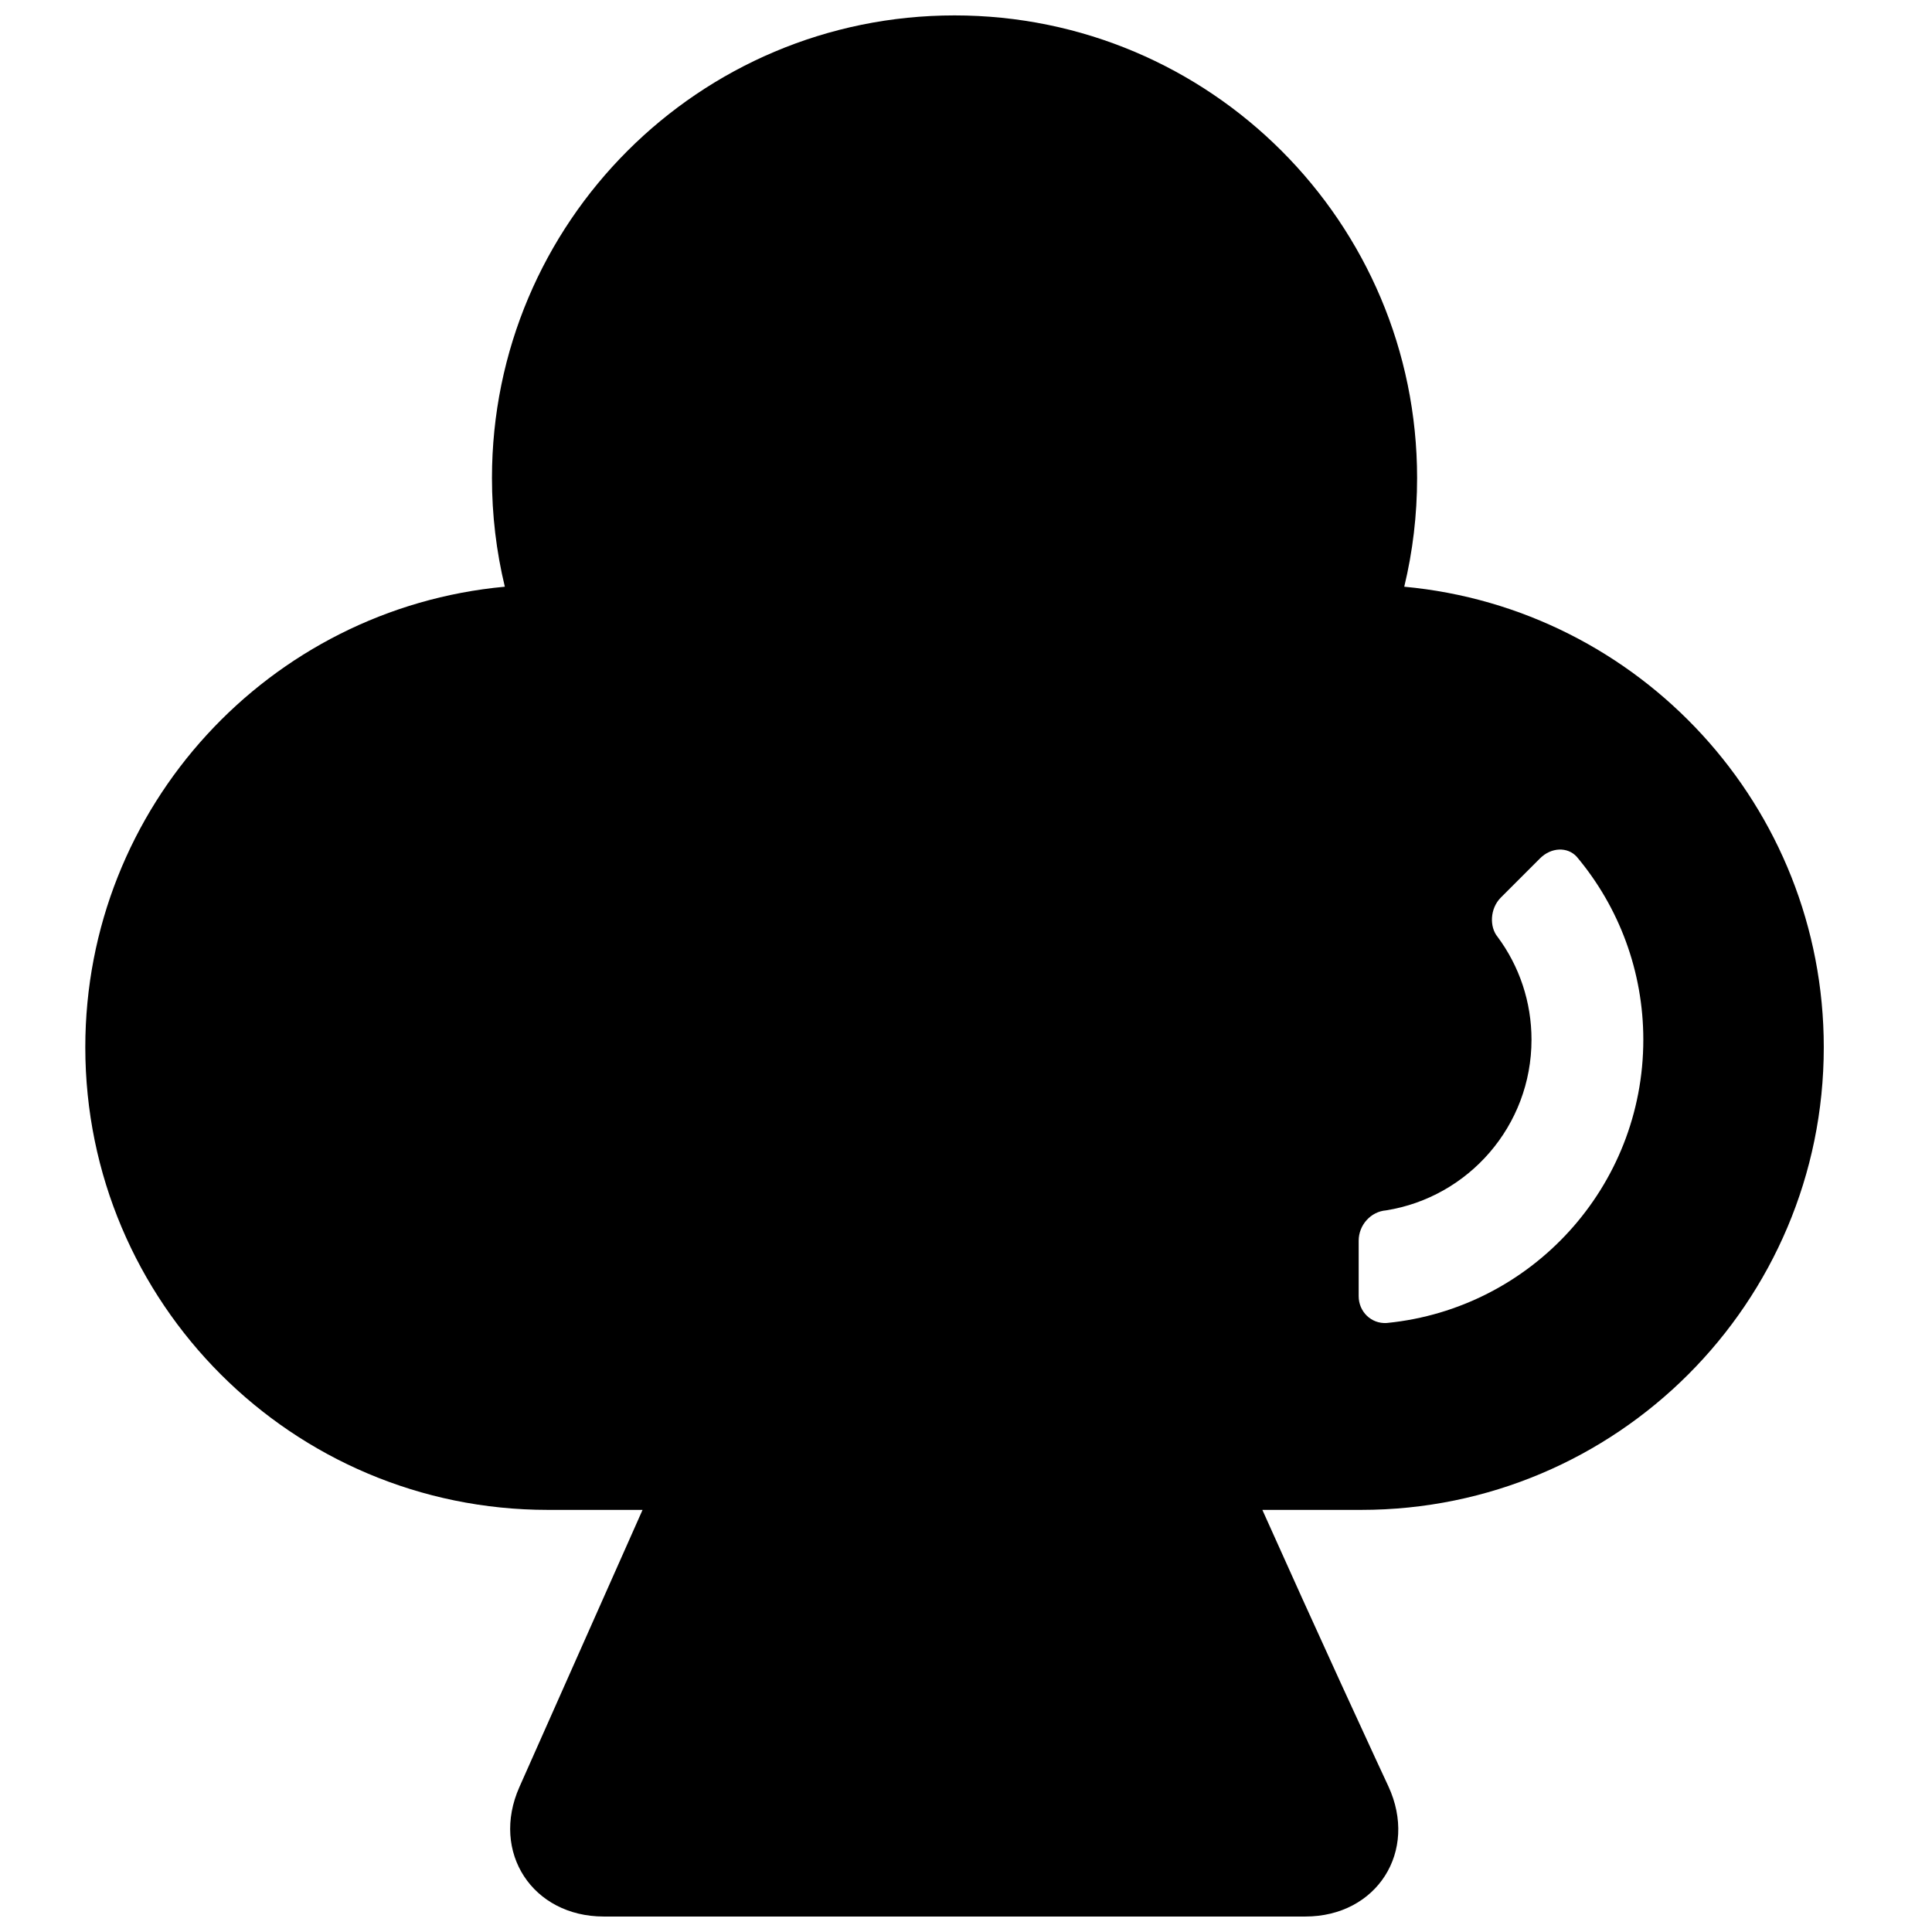 <?xml version="1.0" encoding="UTF-8"?>
<!-- Uploaded to: SVG Repo, www.svgrepo.com, Generator: SVG Repo Mixer Tools -->
<svg width="800px" height="800px" version="1.1" viewBox="144 144 512 512" xmlns="http://www.w3.org/2000/svg">
 <defs>
  <clipPath id="a">
   <path d="m166 148.09h462v503.81h-462z"/>
  </clipPath>
 </defs>
 <g clip-path="url(#a)">
  <path d="m281.65 617.58c-7.68 17.285 3.481 34.32 22.363 34.32h185.9c18.973 0 30.008-17.277 22.016-34.523-0.488-1.055-0.488-1.055-0.883-1.902-0.715-1.539-1.555-3.344-2.504-5.394-2.719-5.875-5.801-12.574-9.191-19.98-6.746-14.738-13.738-30.168-20.812-45.965h26.191c67.703 0 122.59-54.883 122.59-122.59 0-63.852-48.824-116.3-111.18-122.06 2.254-9.348 3.406-19.004 3.406-28.812 0-67.703-54.883-122.59-122.58-122.59-67.703 0-122.59 54.883-122.59 122.59 0 9.809 1.156 19.465 3.41 28.812-62.355 5.754-111.18 58.207-111.18 122.06 0 67.703 54.883 122.59 122.58 122.59h25.098zm260.09-235.72 10.379-10.379c2.965-2.965 7.277-3.117 9.73-0.441 11.285 13.43 17.648 30.473 17.648 48.492 0 39.086-29.723 71.227-67.801 75.055-2.508 0.254-0.242 0.023-0.242 0.023-4.059 0.242-7.391-2.988-7.391-7.121v-14.68c0-4.191 3.242-7.731 7.246-8.047 21.852-3.473 38.555-22.402 38.555-45.23 0-10.004-3.211-19.477-8.988-27.258-2.172-2.625-2.059-7.492 0.863-10.414z" fill-rule="evenodd"/>
 </g>
</svg>